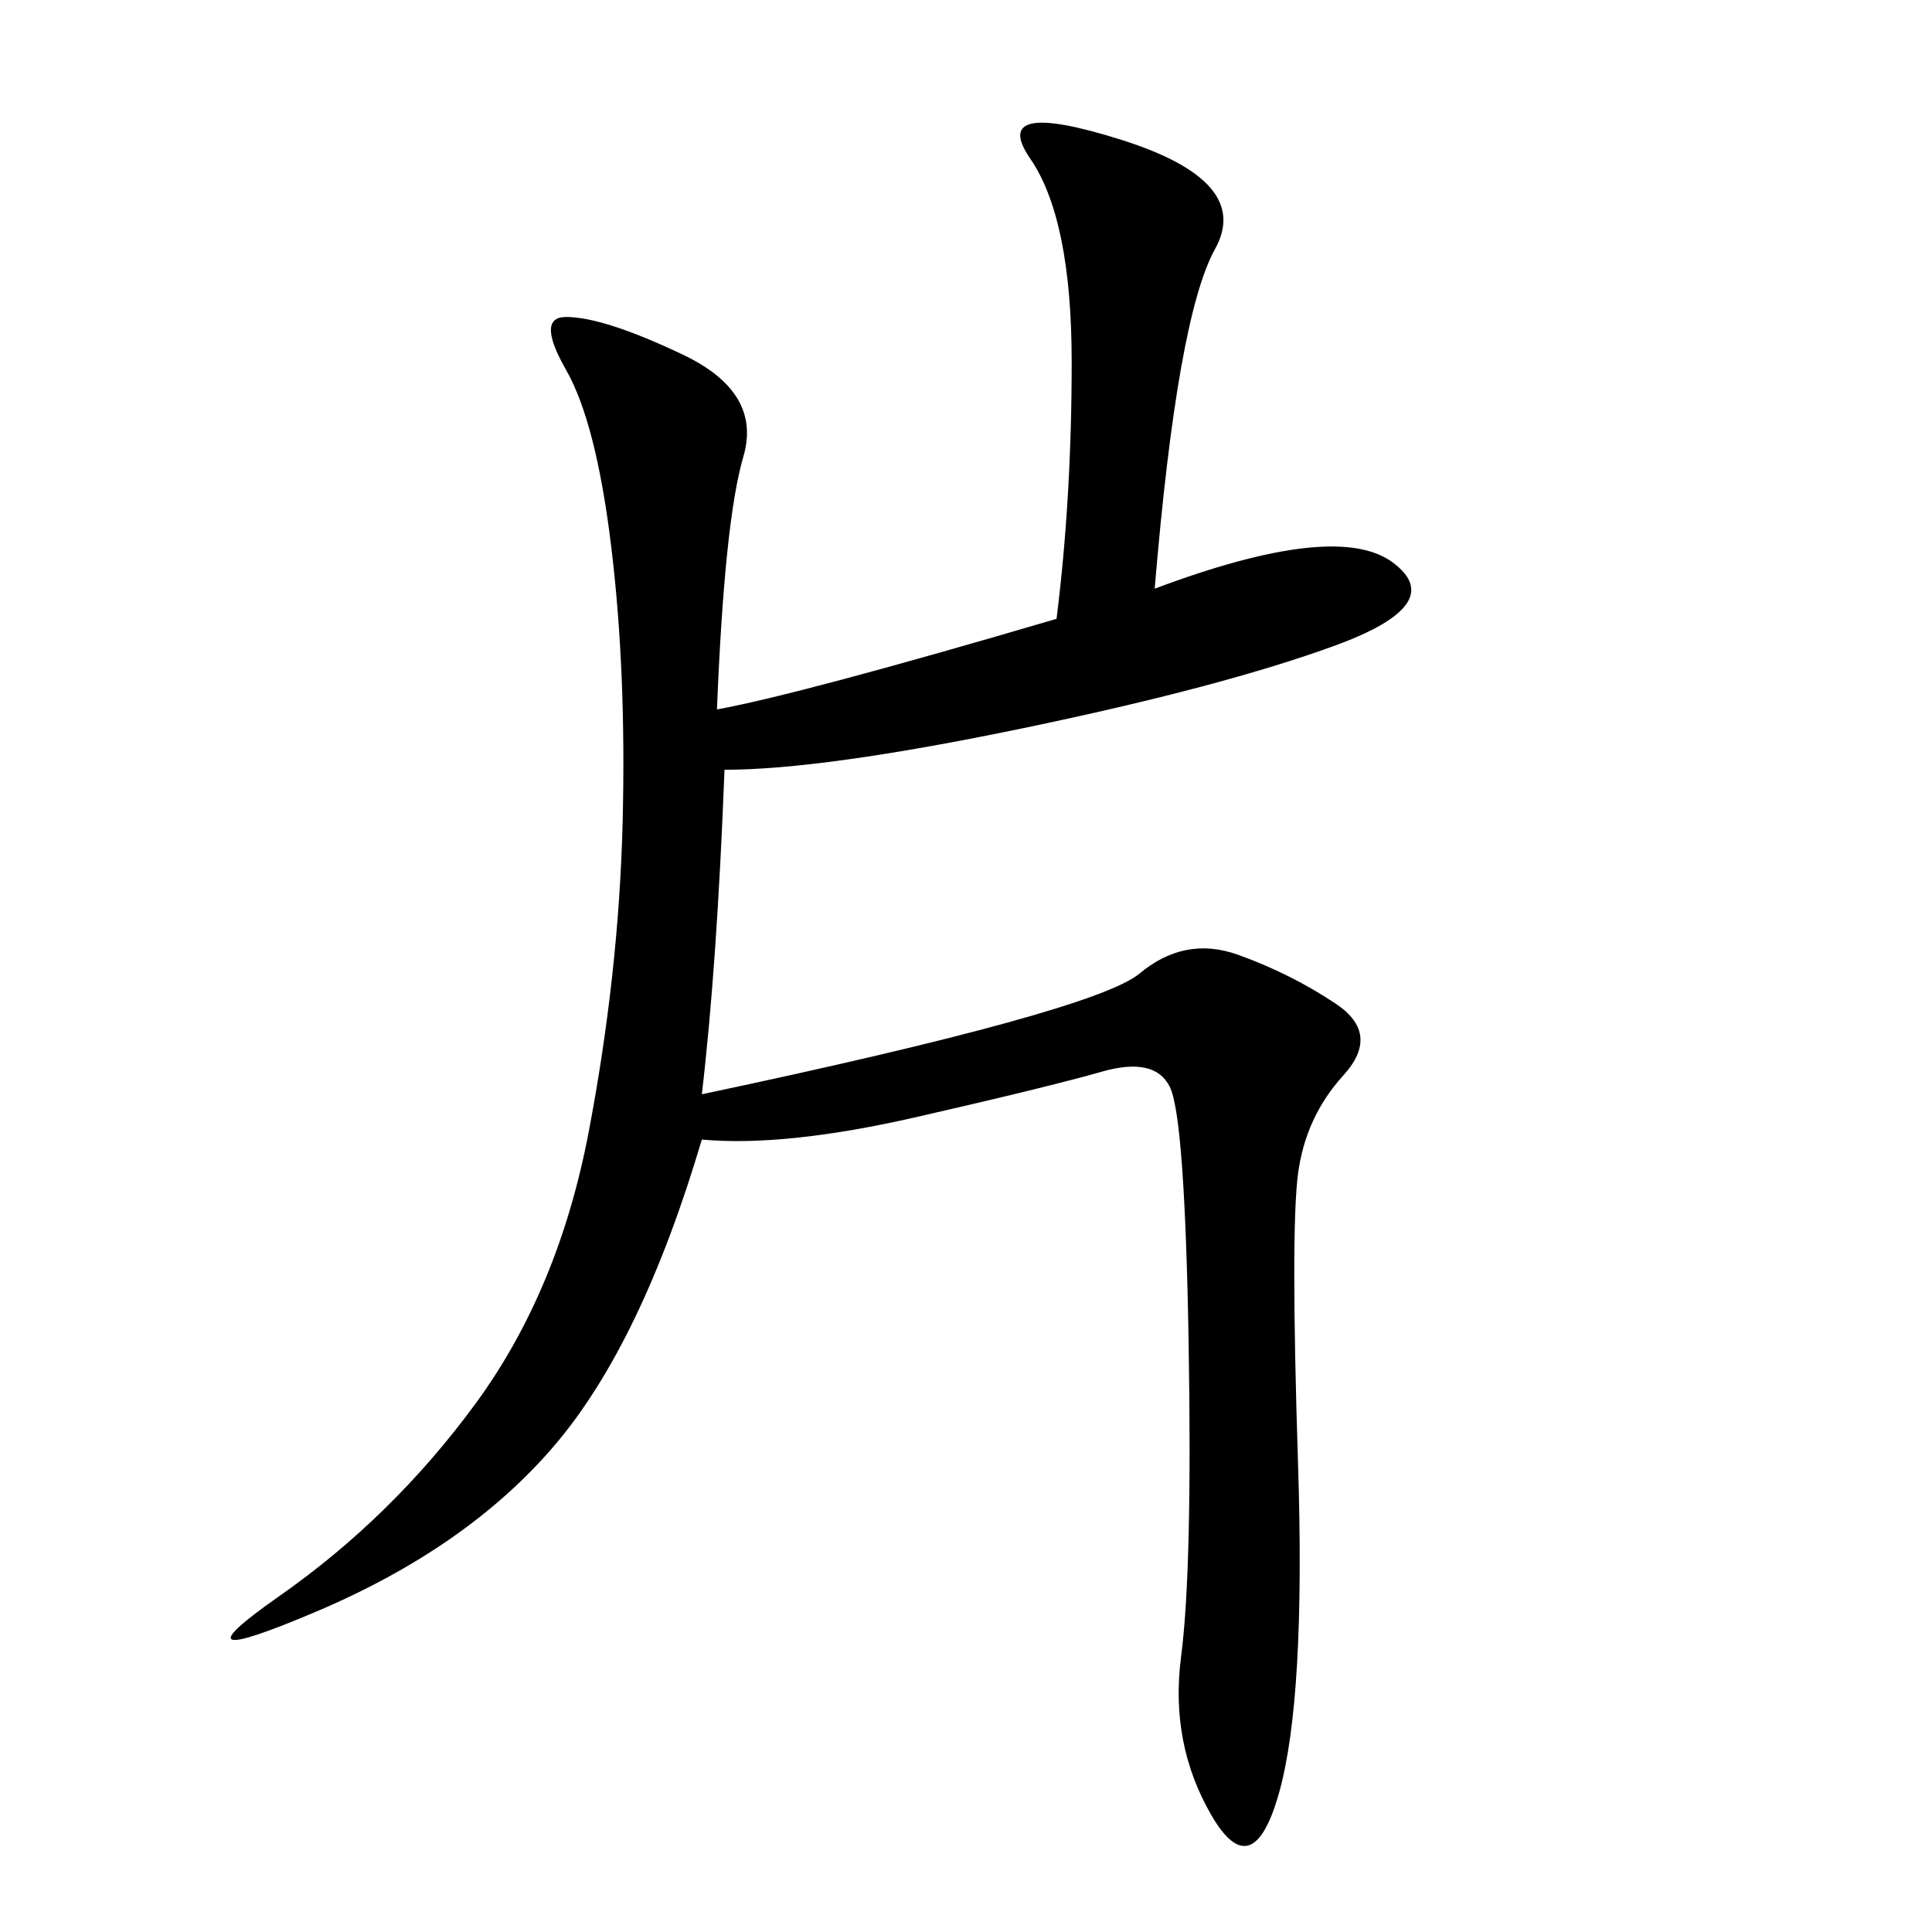 <svg xmlns="http://www.w3.org/2000/svg" xmlns:xlink="http://www.w3.org/1999/xlink" width="300" height="300"><path d="M164.06 96.09Q166.41 77.34 166.41 56.25L166.41 56.25Q166.41 33.98 159.96 24.61Q153.52 15.23 174.02 21.68Q194.53 28.13 188.67 38.67Q182.81 49.22 179.30 91.41L179.30 91.41Q207.42 80.86 216.21 87.30Q225 93.75 207.42 100.20Q189.84 106.64 158.79 113.09Q127.73 119.53 112.50 119.53L112.50 119.53Q111.33 150 108.98 169.92L108.98 169.92Q169.92 157.03 176.95 151.17Q183.98 145.31 192.19 148.24Q200.39 151.17 207.42 155.86Q214.45 160.55 208.59 166.99Q202.73 173.44 201.56 182.23Q200.39 191.02 201.56 227.34Q202.73 263.67 198.63 278.32Q194.53 292.97 188.09 281.84Q181.64 270.70 183.40 257.23Q185.16 243.75 184.57 208.59Q183.98 173.44 181.64 168.75Q179.30 164.06 171.09 166.41Q162.89 168.75 142.38 173.44Q121.88 178.13 108.98 176.95L108.98 176.95Q99.61 208.59 86.13 224.41Q72.66 240.23 49.22 250.20Q25.78 260.16 43.36 247.85Q60.94 235.55 73.83 217.97Q86.72 200.39 91.41 175.78Q96.09 151.17 96.68 127.73Q97.27 104.30 94.92 84.96Q92.58 65.63 87.89 57.42Q83.20 49.22 87.89 49.22L87.89 49.22Q93.75 49.22 106.05 55.08Q118.36 60.94 115.43 70.90Q112.50 80.86 111.33 110.16L111.33 110.16Q124.22 107.81 164.06 96.09L164.06 96.09Z"/></svg>